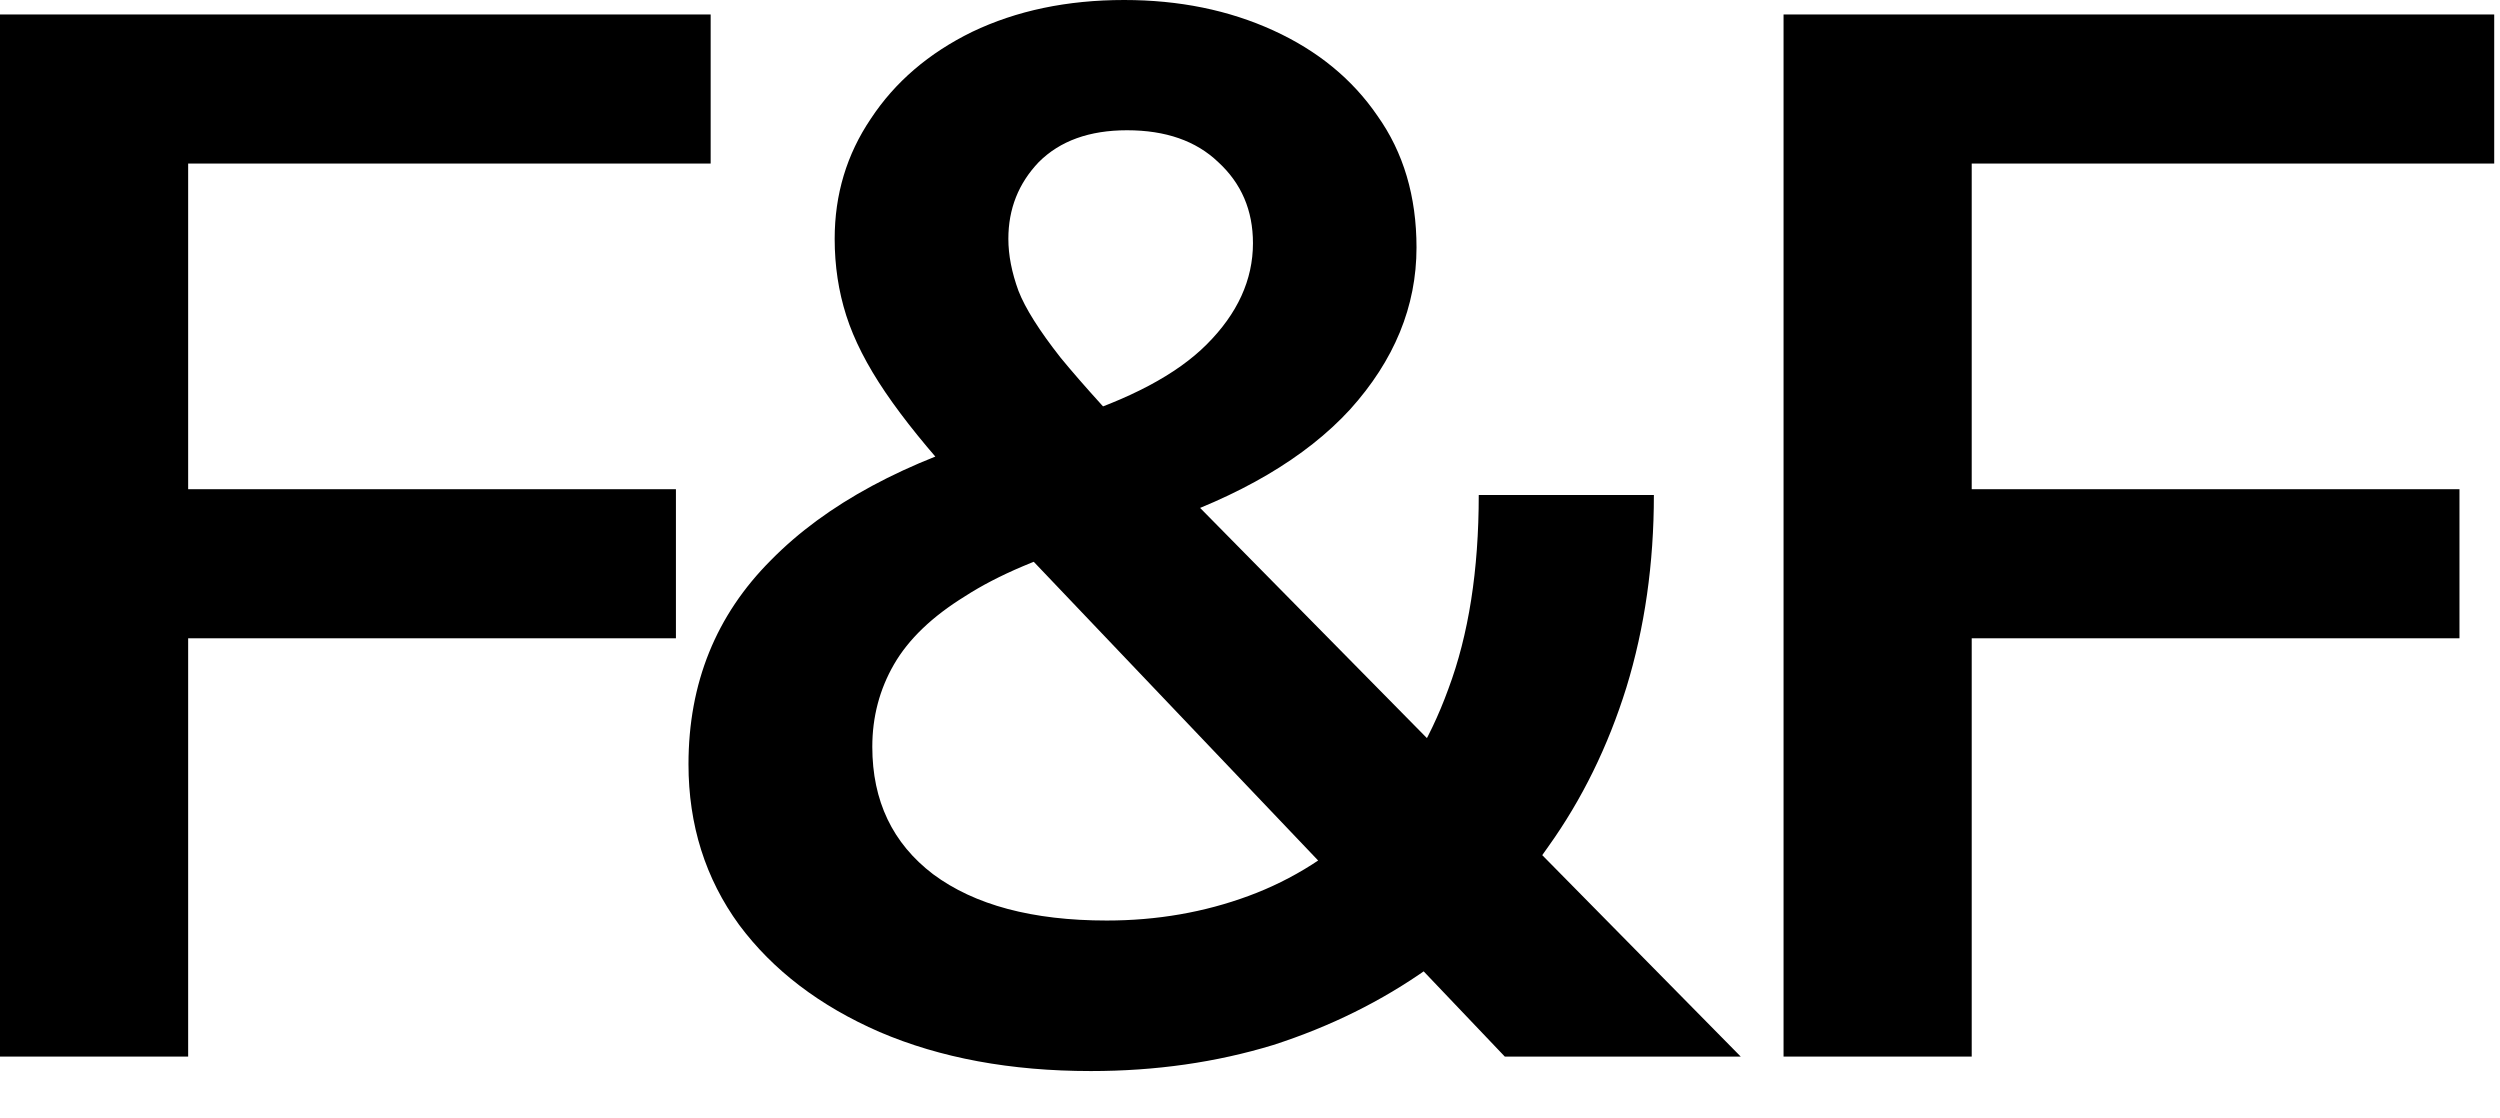 <?xml version="1.0" encoding="utf-8"?>
<svg xmlns="http://www.w3.org/2000/svg" fill="none" height="100%" overflow="visible" preserveAspectRatio="none" style="display: block;" viewBox="0 0 38 17" width="100%">
<g id="F&amp;F logo">
<path d="M27.11 16.06V0.22H29.97V16.06H27.11ZM28.474 9.702V7.436H37.384V9.702H28.474ZM28.474 2.486V0.22H37.912V2.486H28.474Z" fill="black" id="Vector" style="fill:black;fill-opacity:1;"/>
<path d="M22.873 16.06L14.579 7.348C14.11 6.835 13.736 6.373 13.457 5.962C13.178 5.551 12.98 5.163 12.863 4.796C12.746 4.429 12.687 4.041 12.687 3.63C12.687 2.955 12.87 2.347 13.237 1.804C13.604 1.247 14.117 0.807 14.777 0.484C15.452 0.161 16.222 0 17.087 0C17.923 0 18.678 0.154 19.353 0.462C20.028 0.77 20.556 1.203 20.937 1.76C21.333 2.317 21.531 2.985 21.531 3.762C21.531 4.657 21.194 5.478 20.519 6.226C19.845 6.959 18.847 7.546 17.527 7.986L16.185 6.38C17.168 6.072 17.887 5.691 18.341 5.236C18.811 4.767 19.045 4.253 19.045 3.696C19.045 3.197 18.869 2.787 18.517 2.464C18.18 2.141 17.718 1.98 17.131 1.98C16.559 1.98 16.112 2.141 15.789 2.464C15.481 2.787 15.327 3.175 15.327 3.63C15.327 3.879 15.379 4.143 15.481 4.422C15.584 4.686 15.796 5.023 16.119 5.434C16.456 5.845 16.948 6.387 17.593 7.062L26.459 16.06H22.873ZM16.581 16.28C15.364 16.28 14.293 16.082 13.369 15.686C12.46 15.29 11.748 14.747 11.235 14.058C10.722 13.354 10.465 12.54 10.465 11.616C10.465 10.384 10.883 9.35 11.719 8.514C12.555 7.663 13.765 7.011 15.349 6.556L16.691 8.206C15.841 8.455 15.166 8.741 14.667 9.064C14.168 9.372 13.809 9.717 13.589 10.098C13.369 10.479 13.259 10.897 13.259 11.352C13.259 12.173 13.567 12.819 14.183 13.288C14.814 13.757 15.694 13.992 16.823 13.992C17.586 13.992 18.305 13.867 18.979 13.618C19.654 13.369 20.255 12.987 20.783 12.474C21.311 11.946 21.722 11.279 22.015 10.472C22.323 9.651 22.477 8.668 22.477 7.524H25.139C25.139 8.565 25 9.541 24.721 10.45C24.442 11.345 24.047 12.151 23.533 12.87C23.035 13.589 22.426 14.205 21.707 14.718C21.003 15.217 20.218 15.605 19.353 15.884C18.488 16.148 17.564 16.28 16.581 16.28Z" fill="black" id="Vector_2" style="fill:black;fill-opacity:1;"/>
<path d="M0 16.06V0.22H2.86V16.06H0ZM1.364 9.702V7.436H10.274V9.702H1.364ZM1.364 2.486V0.22H10.802V2.486H1.364Z" fill="black" id="Vector_3" style="fill:black;fill-opacity:1;"/>
</g>
</svg>